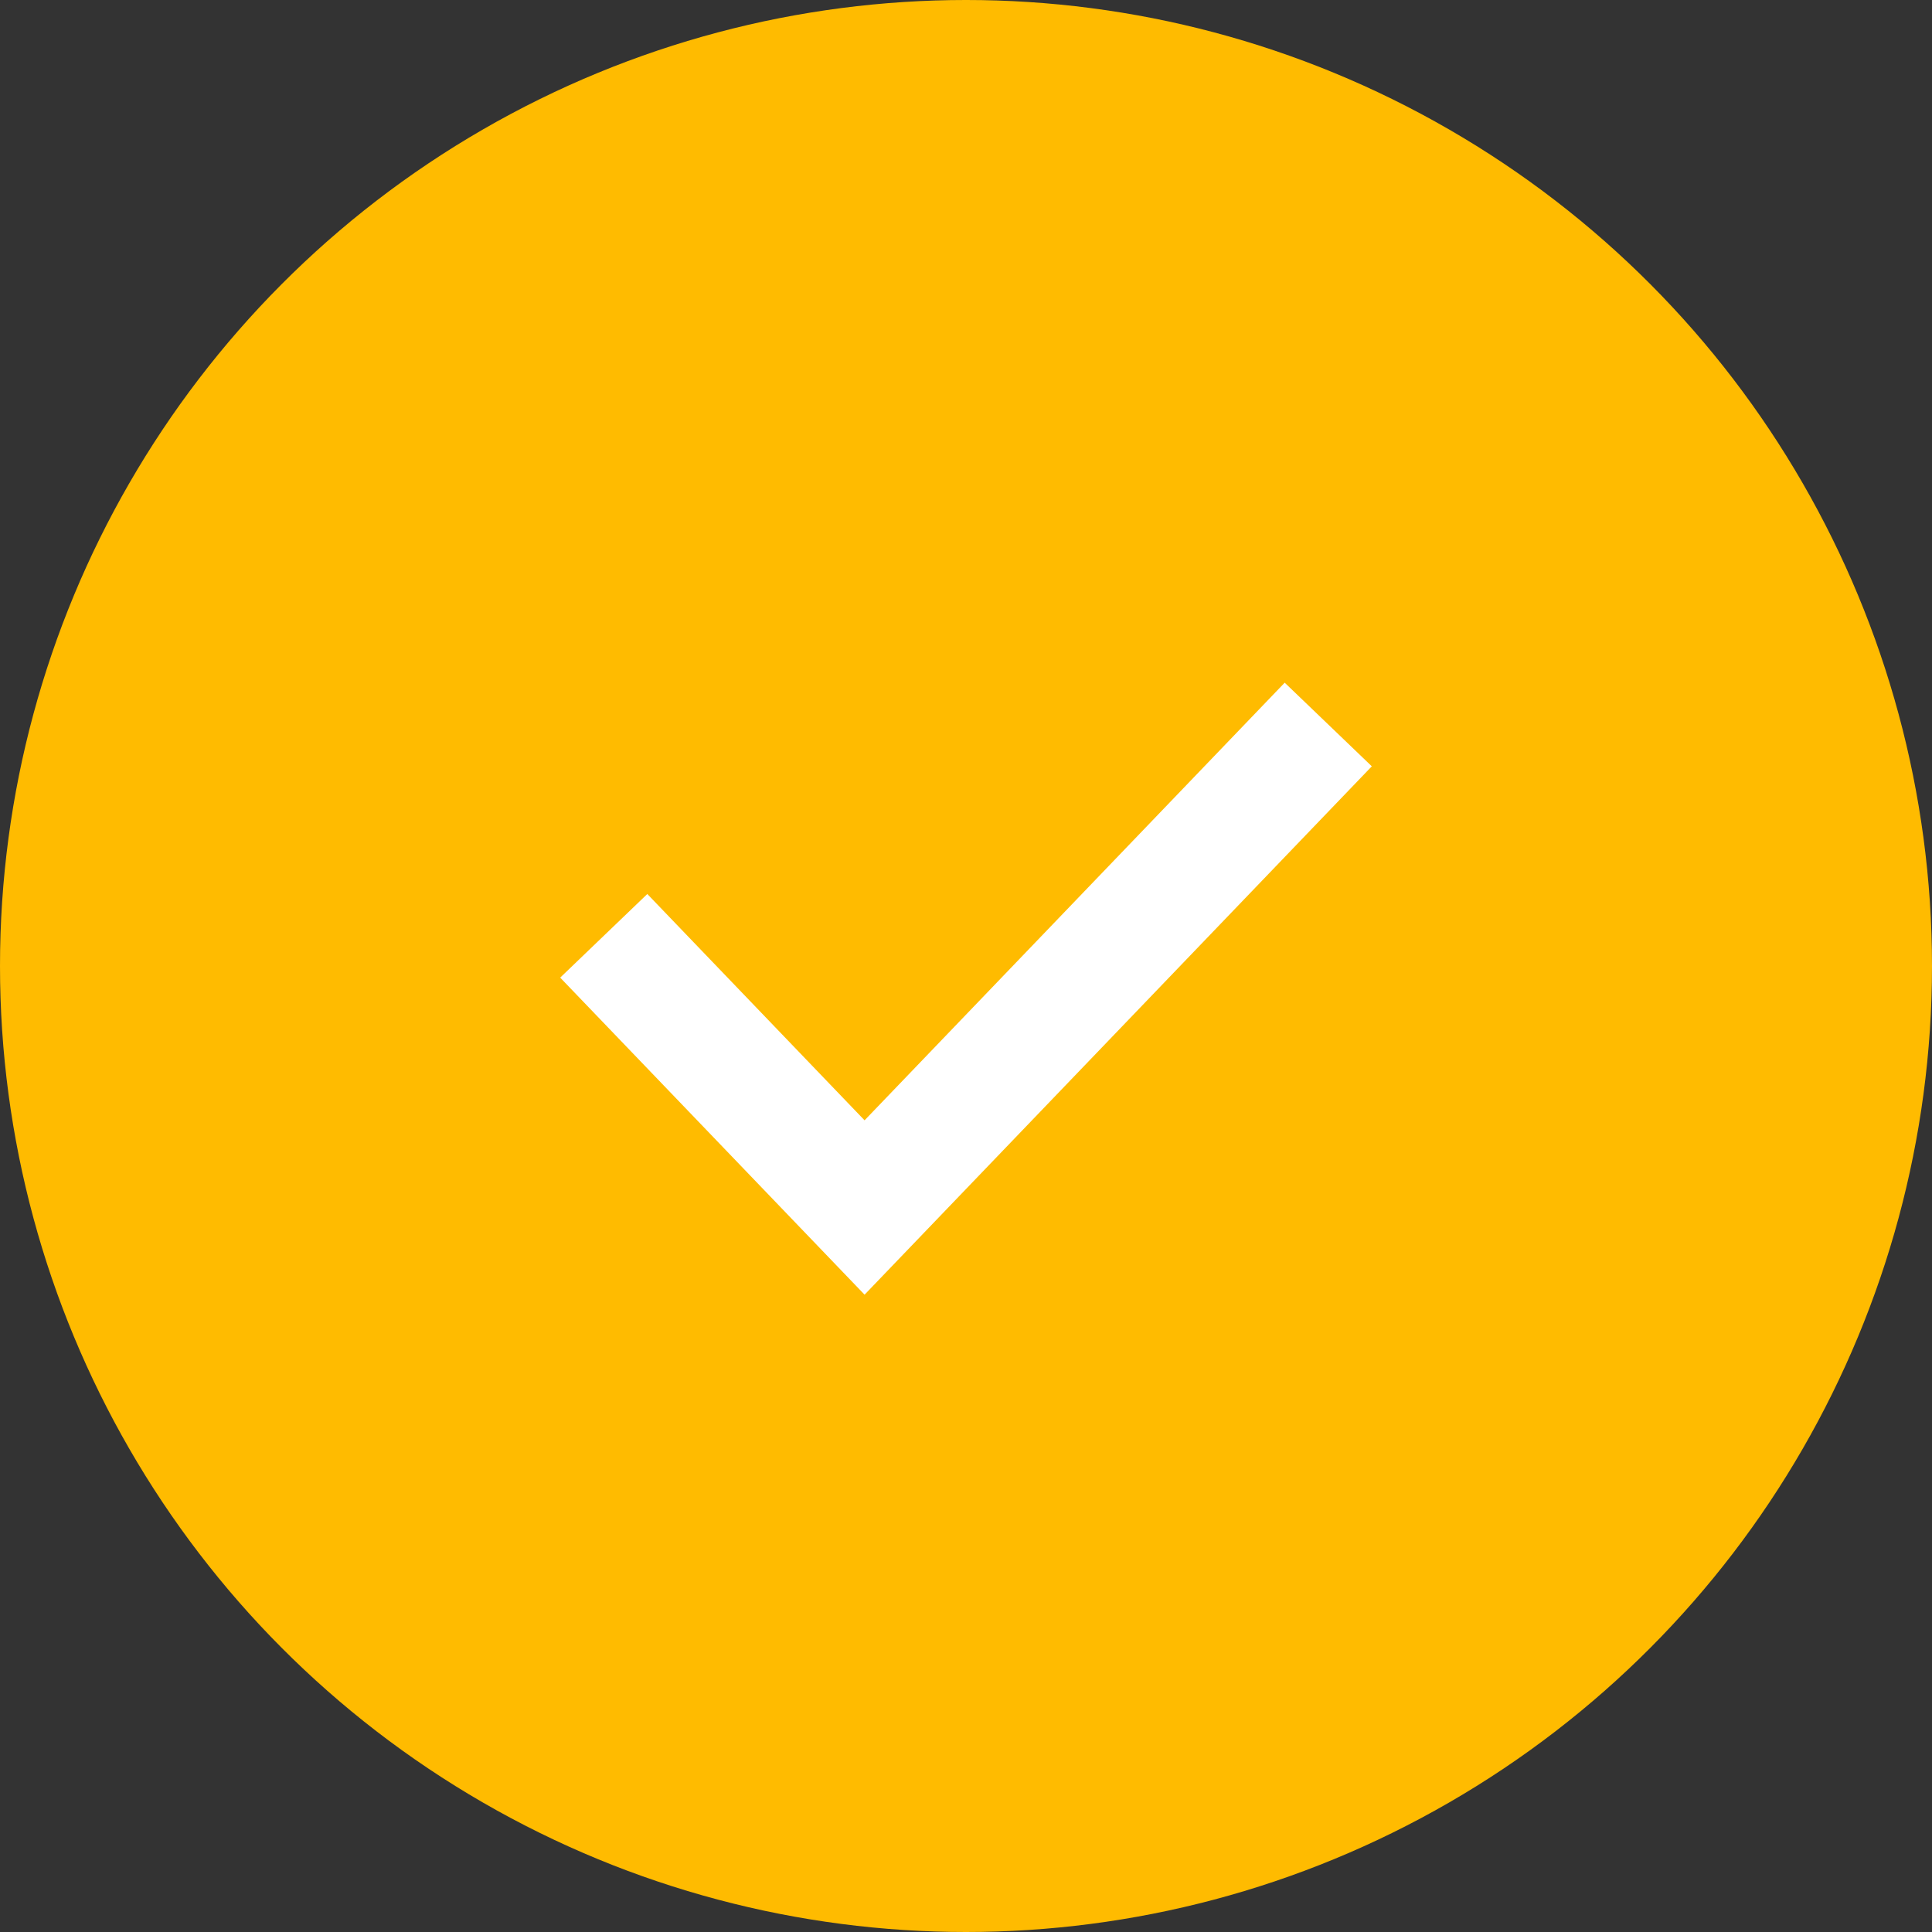 <svg width="32" height="32" viewBox="0 0 32 32" fill="none" xmlns="http://www.w3.org/2000/svg">
<rect x="0" y="0" width="32" height="32" fill="#333333" stroke="none"/>
<circle cx="16" cy="16" r="16" fill="#FFBB00"/>
<path d="M10 15.5L14.32 20L22 12" stroke="white" stroke-width="2"/>
</svg>
